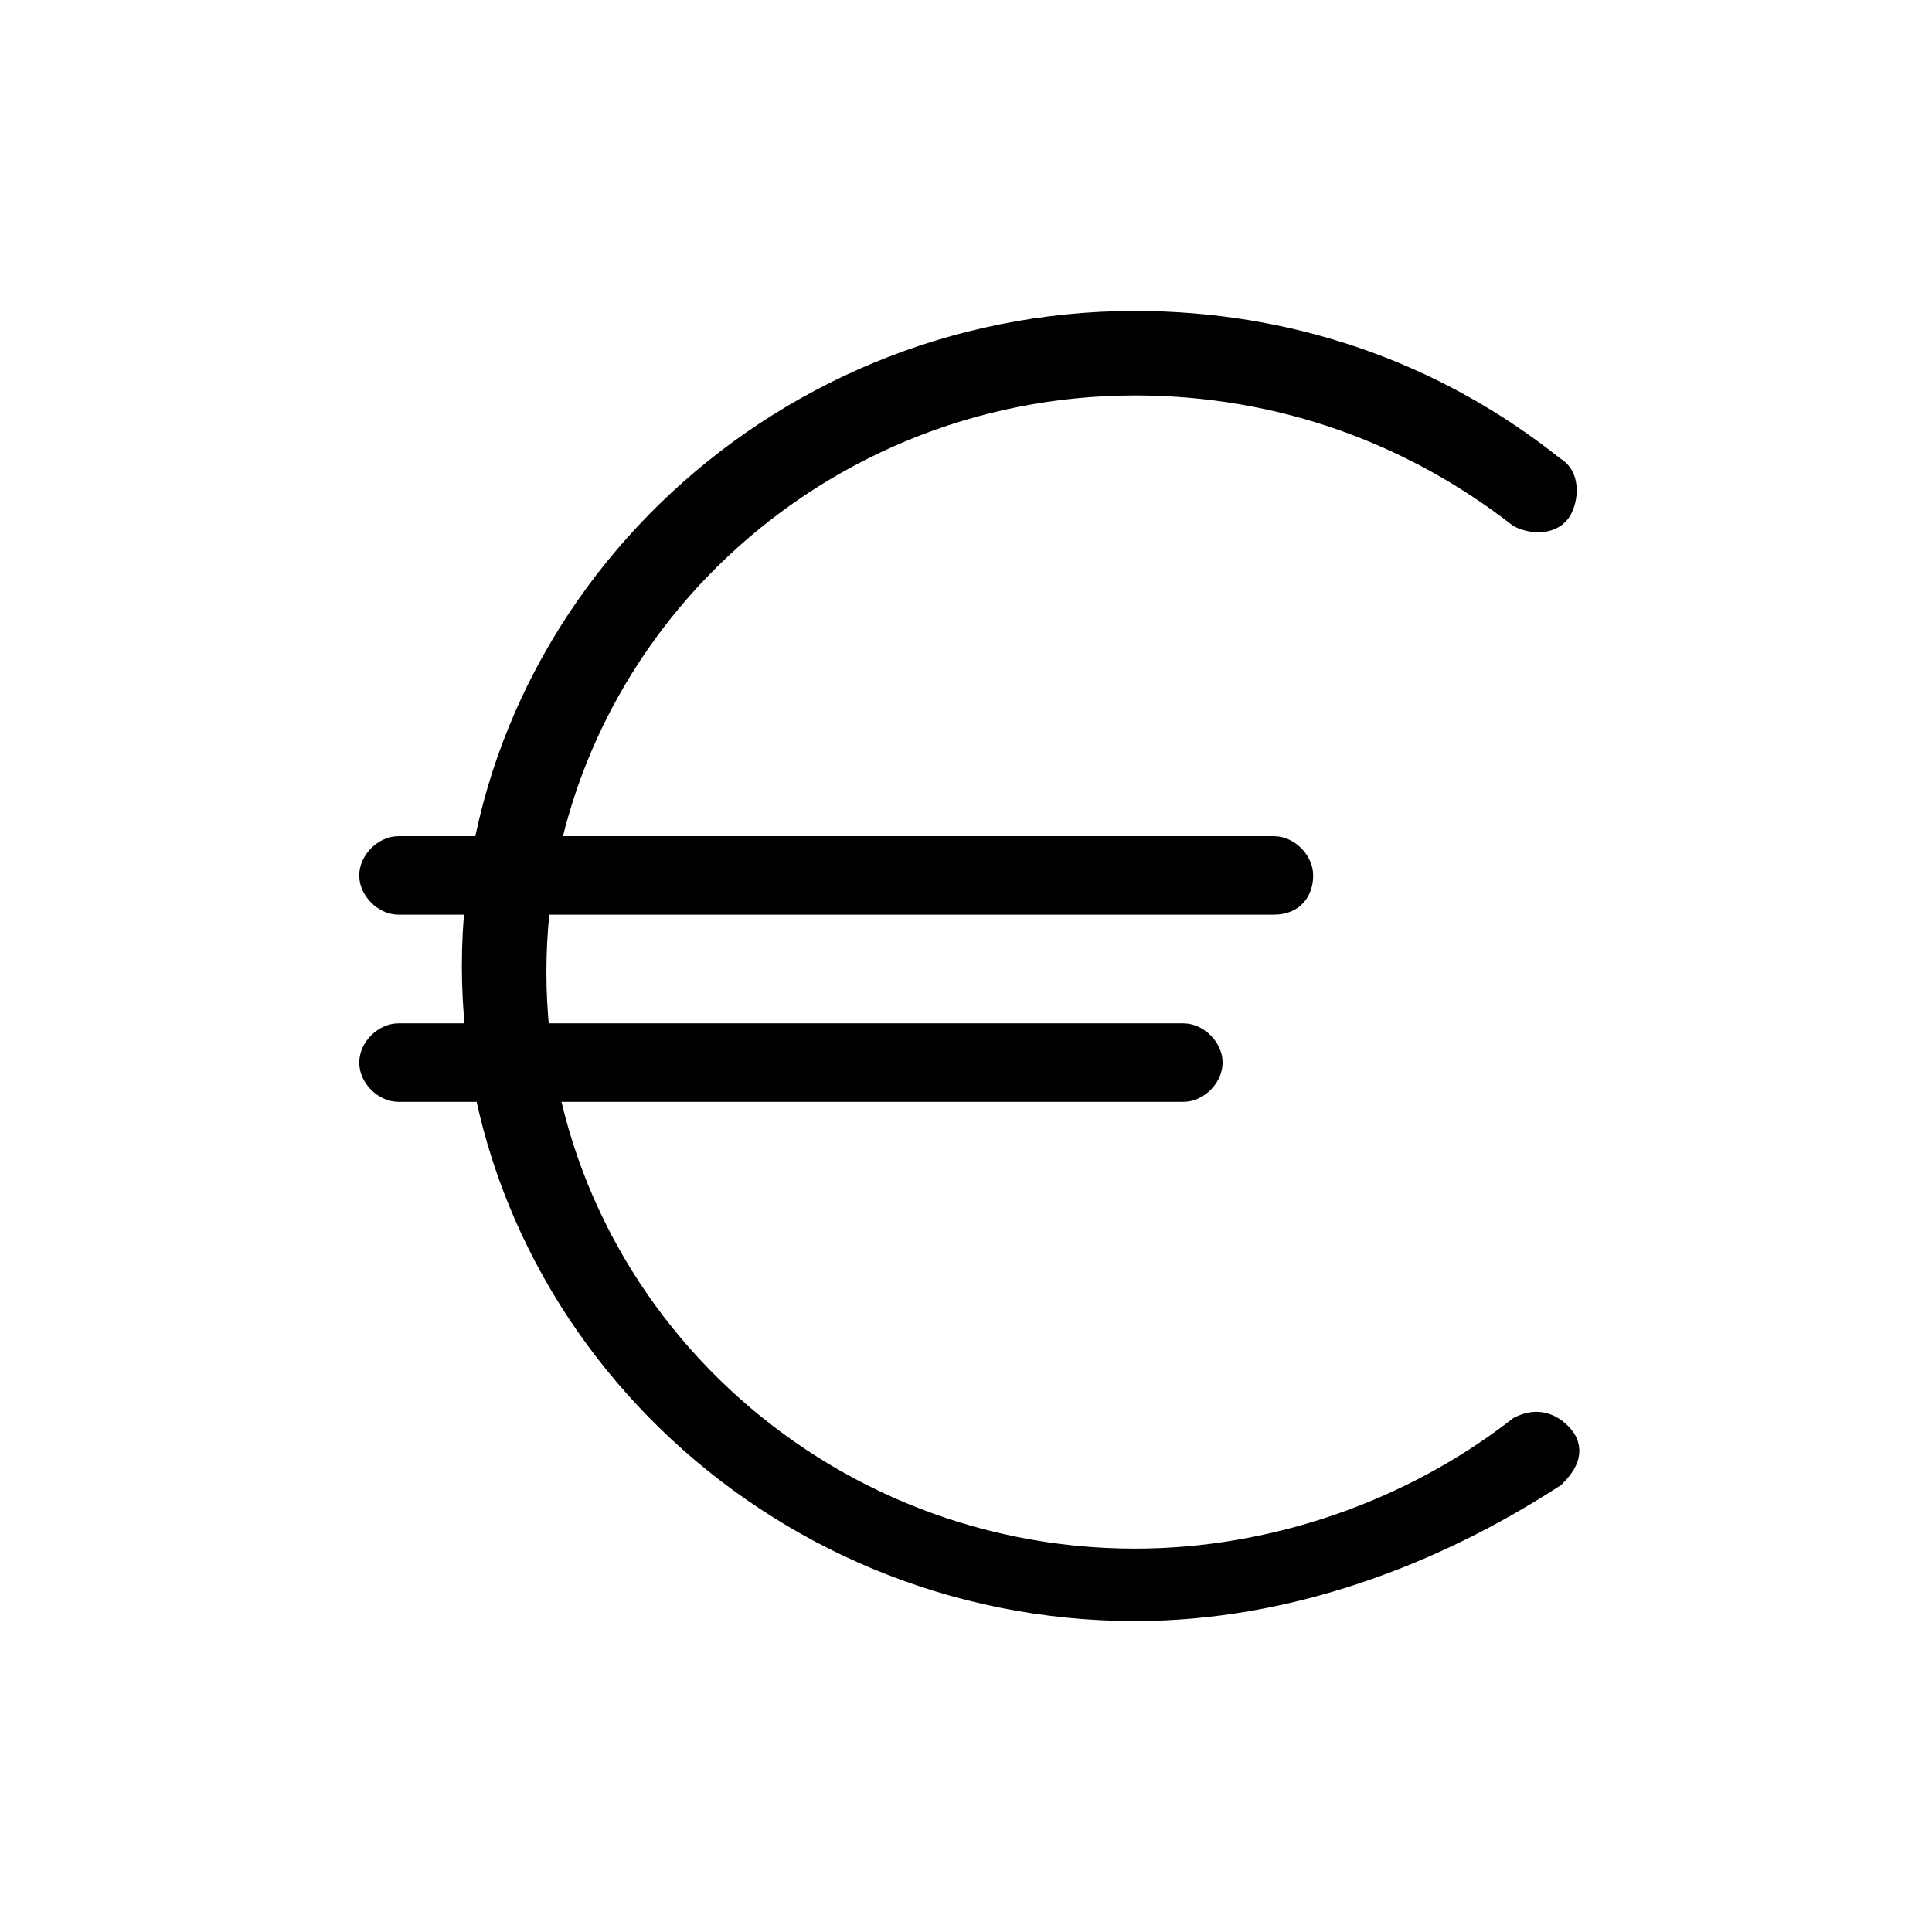 <svg xmlns="http://www.w3.org/2000/svg" id="Capa_1" x="0" y="0" version="1.1" viewBox="0 0 32 32" xml:space="preserve"><style>.st0{stroke:#000;stroke-width:.5;stroke-miterlimit:10}</style><g><path d="M19.6 18h-13c-.2 0-.4-.2-.4-.4s.2-.4.4-.4h13c.2 0 .4.2.4.4s-.2.4-.4.4zm1.5-3.1H6.6c-.2 0-.4-.2-.4-.4s.2-.4.4-.4h14.5c.2 0 .4.2.4.4s-.1.4-.4.4z" class="st0"/></g><g><path d="M18.8 26.6c-6 0-10.9-4.8-10.9-10.6S12.8 5.4 18.8 5.4c2.5 0 4.9.8 6.9 2.4.2.1.2.4.1.6-.1.2-.4.2-.6.1-1.8-1.4-4-2.2-6.4-2.2-5.5 0-10 4.4-10 9.8s4.5 9.8 10 9.8c2.3 0 4.6-.8 6.4-2.2.2-.1.4-.1.6.1s.1.4-.1.6c-2 1.3-4.4 2.2-6.9 2.2z" class="st0"/></g></svg>